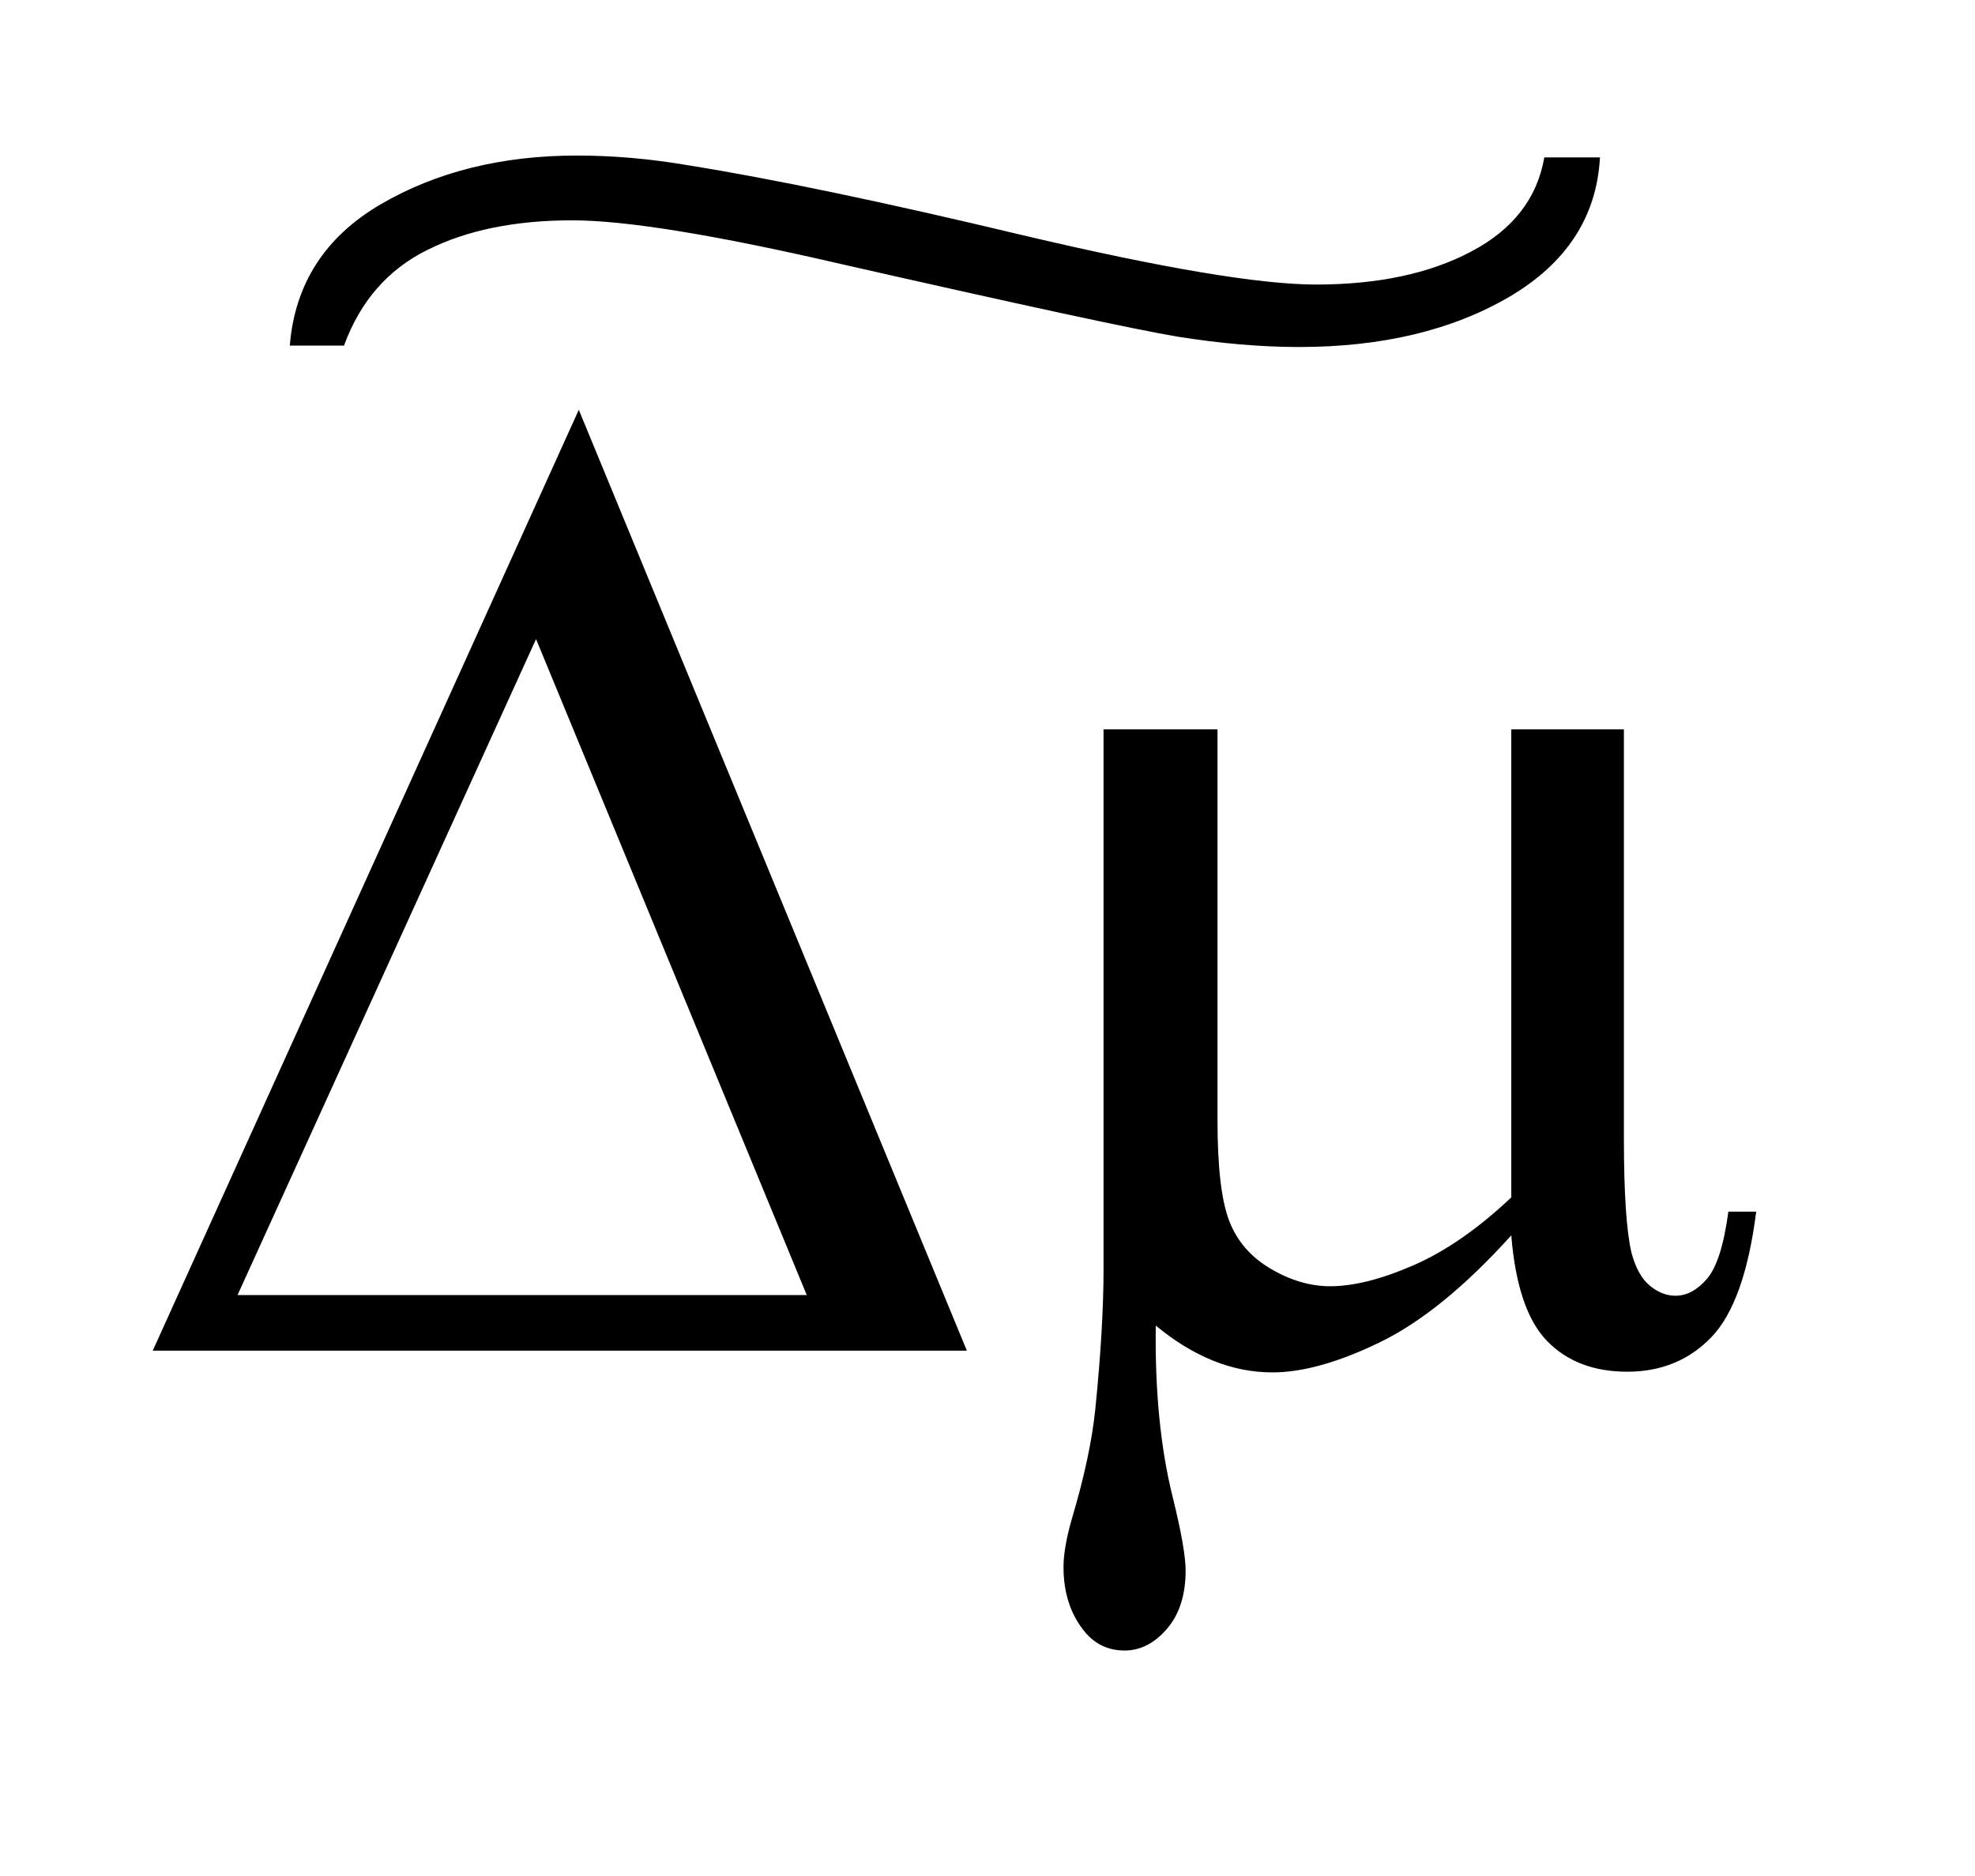 <?xml version="1.0" encoding="UTF-8"?>
<!DOCTYPE svg PUBLIC '-//W3C//DTD SVG 1.0//EN'
          'http://www.w3.org/TR/2001/REC-SVG-20010904/DTD/svg10.dtd'>
<svg stroke-dasharray="none" shape-rendering="auto" xmlns="http://www.w3.org/2000/svg" font-family="'Dialog'" text-rendering="auto" width="20" fill-opacity="1" color-interpolation="auto" color-rendering="auto" preserveAspectRatio="xMidYMid meet" font-size="12px" viewBox="0 0 20 19" fill="black" xmlns:xlink="http://www.w3.org/1999/xlink" stroke="black" image-rendering="auto" stroke-miterlimit="10" stroke-linecap="square" stroke-linejoin="miter" font-style="normal" stroke-width="1" height="19" stroke-dashoffset="0" font-weight="normal" stroke-opacity="1"
><!--Generated by the Batik Graphics2D SVG Generator--><defs id="genericDefs"
  /><g
  ><defs id="defs1"
    ><clipPath clipPathUnits="userSpaceOnUse" id="clipPath1"
      ><path d="M0.992 0.248 L13.395 0.248 L13.395 11.96 L0.992 11.96 L0.992 0.248 Z"
      /></clipPath
      ><clipPath clipPathUnits="userSpaceOnUse" id="clipPath2"
      ><path d="M31.707 7.926 L31.707 382.105 L427.964 382.105 L427.964 7.926 Z"
      /></clipPath
      ><clipPath clipPathUnits="userSpaceOnUse" id="clipPath3"
      ><path d="M0.741 0.332 L0.741 16.026 L9.997 16.026 L9.997 0.332 Z"
      /></clipPath
    ></defs
    ><g transform="scale(1.576,1.576) translate(-0.992,-0.248) matrix(0.031,0,0,0.031,0,0)"
    ><path d="M232.406 288 L63.656 288 L151.969 92.953 L232.406 288 ZM199.219 276.469 L143.109 140.484 L81.234 276.469 L199.219 276.469 ZM368.594 159.188 L368.594 243.984 Q368.594 260.859 370.141 267.609 Q371.406 272.391 373.938 274.5 Q376.469 276.609 379.281 276.609 Q382.797 276.609 385.82 273.094 Q388.844 269.578 390.25 259.172 L396.016 259.172 Q393.625 278.016 386.734 285.188 Q379.844 292.359 369.297 292.359 Q358.891 292.359 352.703 286.031 Q346.516 279.703 345.25 264.094 Q330.906 279.984 318.039 286.242 Q305.172 292.5 295.75 292.5 Q289.422 292.5 283.375 290.039 Q277.328 287.578 271.562 282.797 Q271.281 303.188 275.078 318.375 Q277.75 329.203 277.75 333.562 Q277.75 341.156 273.883 345.656 Q270.016 350.156 265.094 350.156 Q260.031 350.156 256.797 346.219 Q252.438 340.875 252.438 332.859 Q252.438 328.922 254.125 323.016 Q258.062 309.797 259.047 299.953 Q260.734 283.078 260.734 271.266 L260.734 159.188 L284.359 159.188 L284.359 240.328 Q284.359 254.672 286.75 261 Q289.141 267.328 295.328 270.984 Q301.516 274.641 307.703 274.641 Q315.016 274.641 325 270.281 Q334.984 265.922 345.25 256.219 L345.25 159.188 L368.594 159.188 Z" stroke="none" clip-path="url(#clipPath2)"
    /></g
    ><g transform="matrix(2.111,0,0,1.176,-1.564,-0.391)"
    ><path d="M8.149 1.688 L8.416 1.688 Q8.393 2.454 7.981 2.889 Q7.569 3.321 6.972 3.321 Q6.701 3.321 6.387 3.231 Q6.077 3.137 4.777 2.607 Q3.871 2.23 3.486 2.23 Q3.074 2.23 2.791 2.485 Q2.508 2.736 2.391 3.309 L2.131 3.309 Q2.167 2.512 2.567 2.092 Q2.968 1.672 3.509 1.672 Q3.768 1.672 4.039 1.755 Q4.652 1.931 5.649 2.359 Q6.65 2.783 7.054 2.783 Q7.498 2.783 7.796 2.501 Q8.098 2.218 8.149 1.688 Z" stroke="none" clip-path="url(#clipPath3)"
    /></g
  ></g
></svg
>
